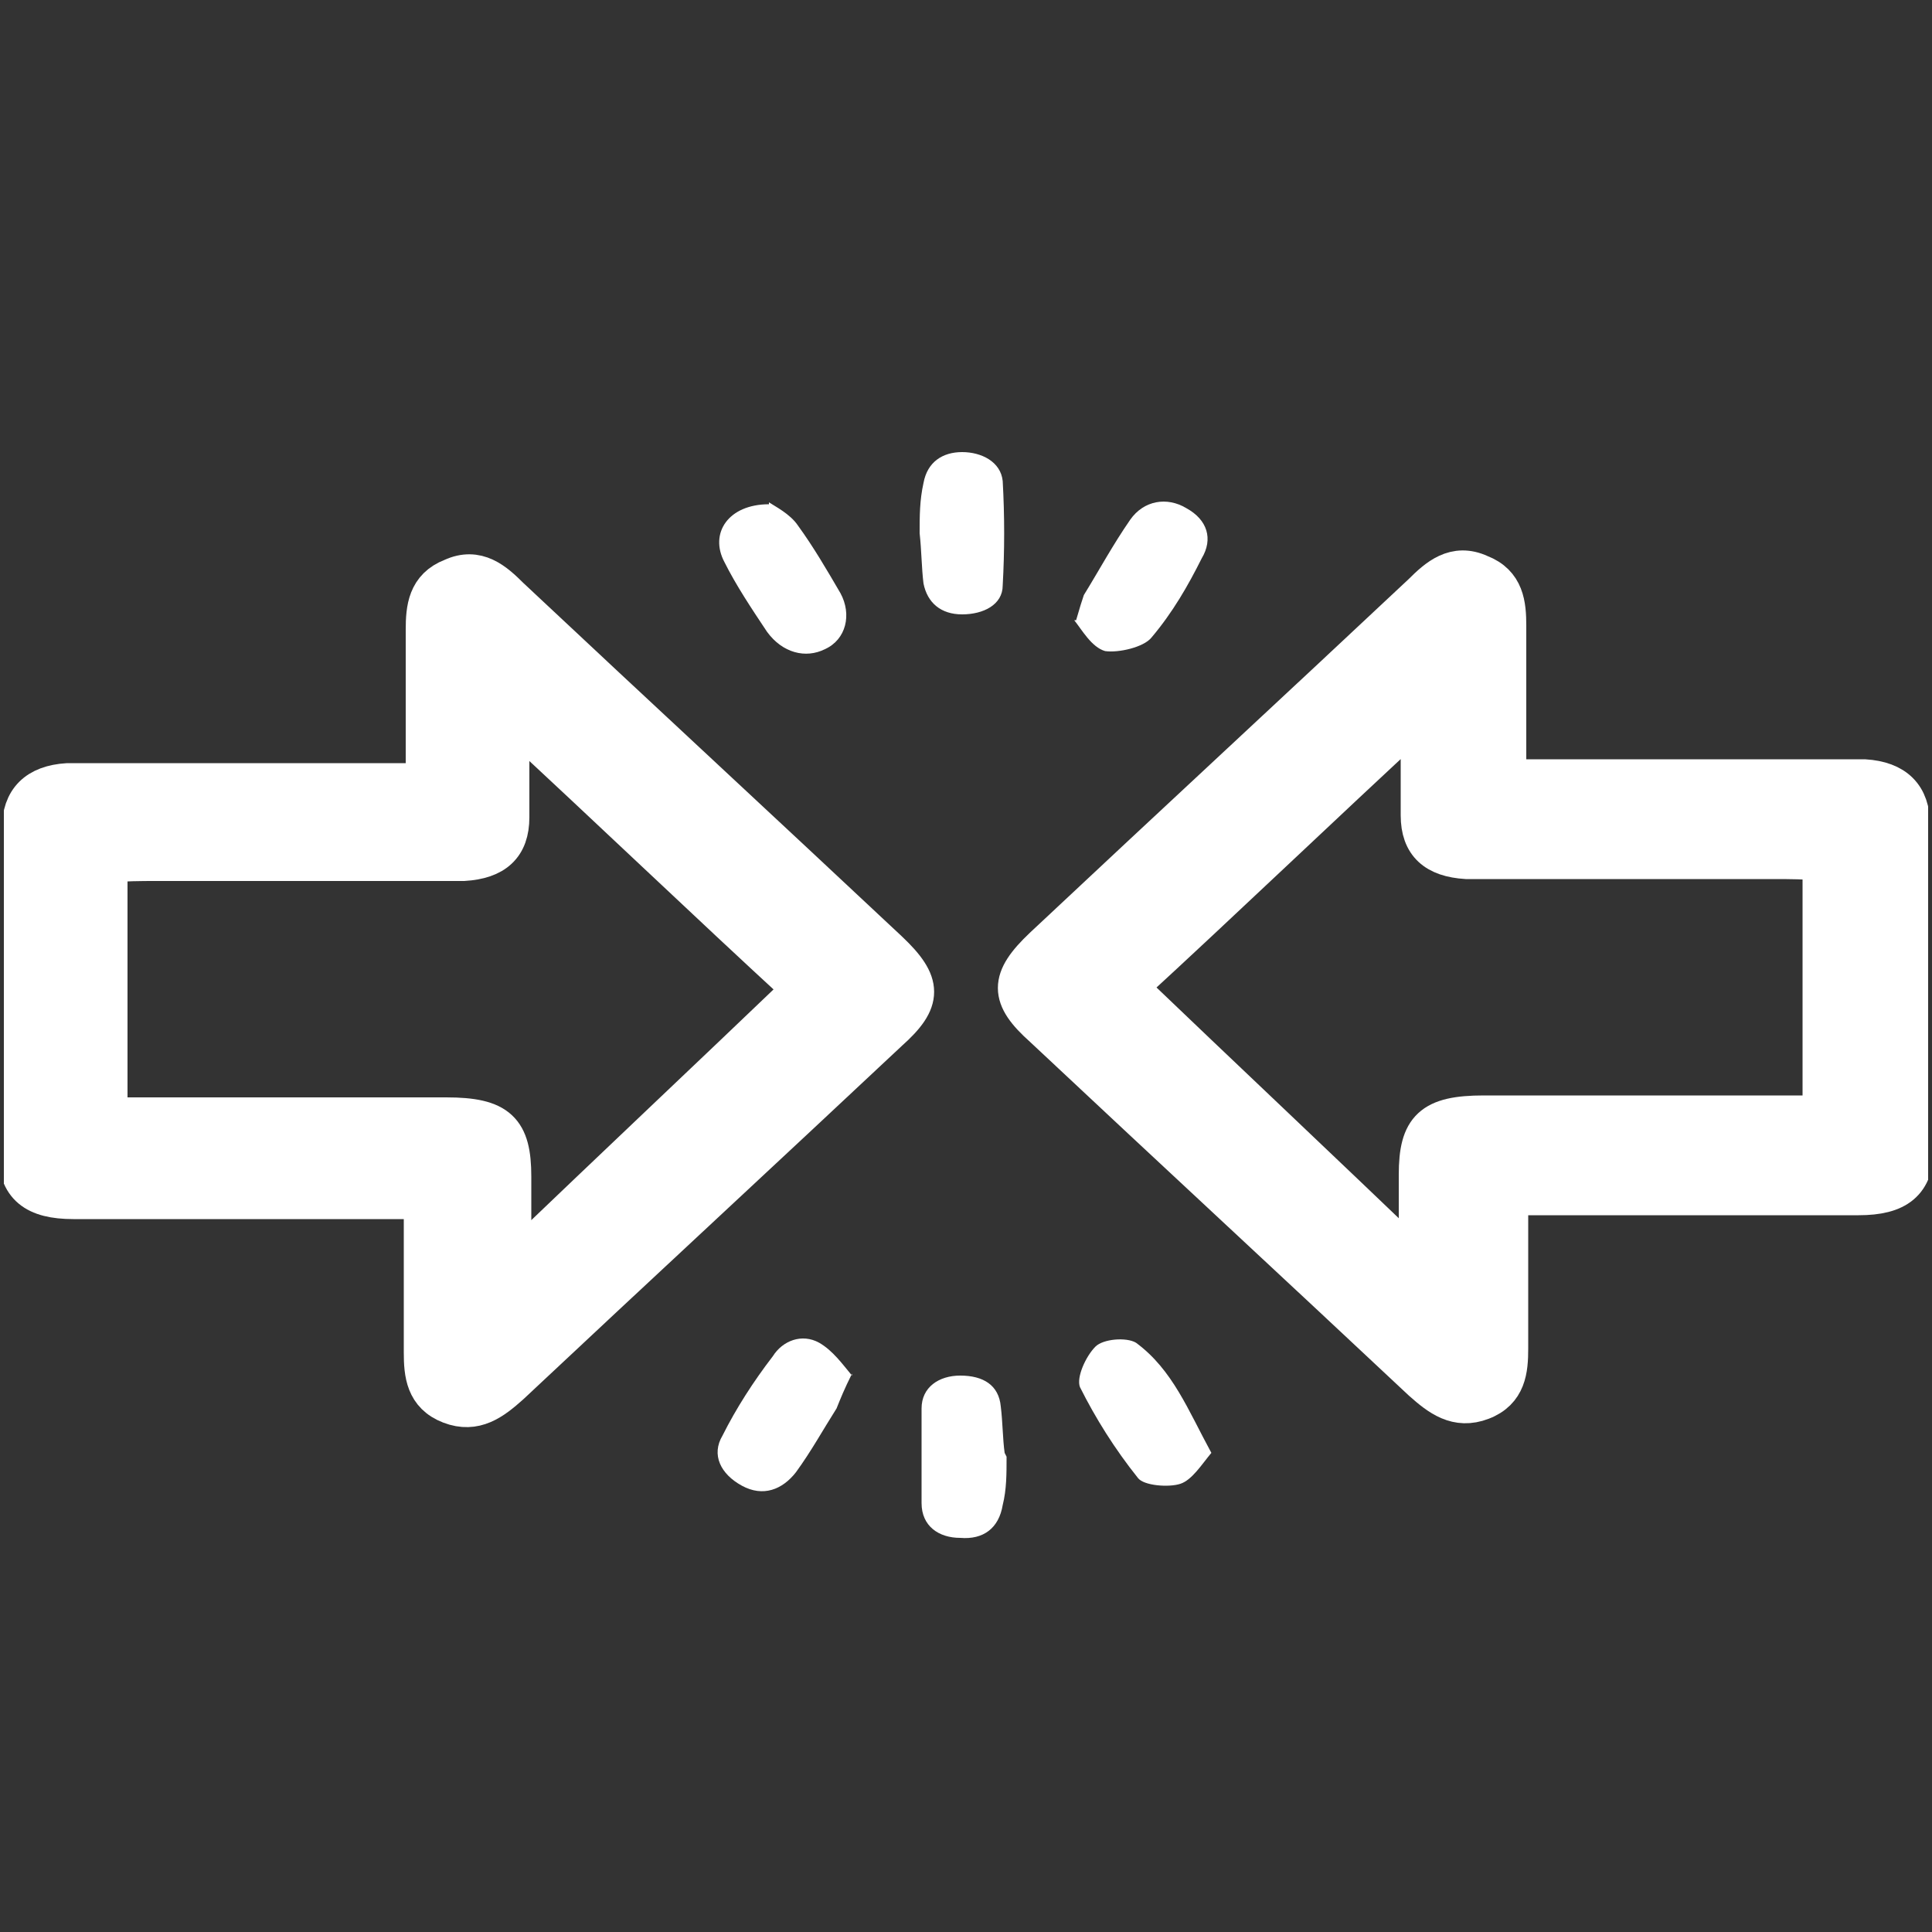 <?xml version="1.0" encoding="UTF-8"?>
<svg xmlns="http://www.w3.org/2000/svg" xmlns:xlink="http://www.w3.org/1999/xlink" version="1.1" viewBox="0 0 100 100">
  <rect x="0" y="0" width="100" height="100" fill="#333333" stroke="none"/>
  <defs>
    <clipPath id="clippath">
      <rect x=".2" y="23.4" width="99.6" height="56.3" fill="none"/>
    </clipPath>
  </defs>
  <!-- Generator: Adobe Illustrator 28.7.1, SVG Export Plug-In . SVG Version: 1.2.0 Build 142)  -->
  <g>
    <g id="Ebene_1">
      <g clip-path="url(#clippath)">
        <path d="M52.1,75.4c0,.9,0,1.7-.2,2.5-.2,1.2-1,1.8-2.2,1.7-1.1,0-2-.6-2-1.8,0-1.6,0-3.2,0-4.9,0-1.1.9-1.7,2-1.7,1.2,0,2,.5,2.1,1.6.1.8.1,1.7.2,2.4" fill="#fff"/>
        <path d="M47.6,27.6c0-.9,0-1.7.2-2.6.2-1.1,1-1.6,2-1.6,1,0,2,.5,2.1,1.5.1,1.8.1,3.6,0,5.4,0,1-1,1.5-2.1,1.5-1.1,0-1.8-.6-2-1.6-.1-.8-.1-1.7-.2-2.6" fill="#fff"/>
        <path d="M55.7,32.1c.2-.7.3-1,.4-1.3.8-1.3,1.5-2.6,2.4-3.9.7-1,1.9-1.2,2.9-.6,1.1.6,1.4,1.6.8,2.6-.7,1.4-1.5,2.8-2.6,4.1-.4.5-1.7.8-2.4.7-.7-.2-1.2-1.1-1.6-1.6" fill="#fff"/>
        <path d="M62.7,75.2c-.5.6-1,1.4-1.6,1.6-.6.2-1.9.1-2.2-.3-1.2-1.5-2.2-3.1-3-4.7-.2-.5.3-1.6.8-2.1.4-.4,1.6-.5,2.1-.2,1.9,1.4,2.7,3.5,3.9,5.7" fill="#fff"/>
        <path d="M39.8,26c.3.2,1.1.6,1.5,1.2.8,1.1,1.5,2.3,2.2,3.5.6,1.1.3,2.4-.8,2.9-1,.5-2.2.2-3-.9-.8-1.2-1.6-2.4-2.2-3.6-.8-1.5.2-3,2.3-3" fill="#fff"/>
        <path d="M44.1,71.1c-.4.8-.6,1.3-.8,1.8-.7,1.1-1.3,2.2-2.1,3.3-.7.9-1.7,1.3-2.8.7-1.1-.6-1.6-1.6-1-2.6.7-1.4,1.6-2.8,2.6-4.1.5-.8,1.5-1.2,2.4-.7.7.4,1.2,1.1,1.7,1.7" fill="#fff"/>
        <path d="M78.5,44.5h0s13.3,0,13.3,0c.8,0,1.7,0,2.5.1v13.1h-1.7c-5.3,0-10.6,0-15.8,0-2.7,0-3.4.7-3.4,3.1,0,1.5,0,2.9,0,4.6-5.2-5-10.2-9.7-15-14.3,4.9-4.5,9.9-9.3,15.1-14.1,0,1.7,0,3.5,0,5.2,0,1.5.8,2.2,2.4,2.3.9,0,1.7,0,2.6,0M98.9,59.4c0-5.6,0-11.1,0-16.7,0-1.5-.8-2.3-2.4-2.4-.4,0-.7,0-1.1,0h0s-.8,0-.8,0c-.5,0-1.1,0-1.6,0h-14.4c-.2,0-.4,0-.6,0,0-2.8,0-5.3,0-7.9,0-1.1-.1-2.2-1.4-2.7-1.3-.6-2.2.2-3,1-6.5,6.1-13.1,12.2-19.6,18.3-1.8,1.7-1.8,2.6,0,4.2,6.5,6.1,13.1,12.2,19.6,18.3.9.8,1.8,1.5,3.1,1,1.3-.5,1.4-1.6,1.4-2.7,0-2.6,0-5.1,0-7.9h6c4,0,8,0,12.1,0,2,0,2.9-.7,2.9-2.5" fill="#fff"/>
        <path d="M78.5,44.5h0s13.3,0,13.3,0c.8,0,1.7,0,2.5.1v13.1h-1.7c-5.3,0-10.6,0-15.8,0-2.7,0-3.4.7-3.4,3.1,0,1.5,0,2.9,0,4.6-5.2-5-10.2-9.7-15-14.3,4.9-4.5,9.9-9.3,15.1-14.1,0,1.7,0,3.5,0,5.2,0,1.5.8,2.2,2.4,2.3.9,0,1.7,0,2.6,0ZM98.9,59.4c0-5.6,0-11.1,0-16.7,0-1.5-.8-2.3-2.4-2.4-.4,0-.7,0-1.1,0h0s-.8,0-.8,0c-.5,0-1.1,0-1.6,0h-14.4c-.2,0-.4,0-.6,0,0-2.8,0-5.3,0-7.9,0-1.1-.1-2.2-1.4-2.7-1.3-.6-2.2.2-3,1-6.5,6.1-13.1,12.2-19.6,18.3-1.8,1.7-1.8,2.6,0,4.2,6.5,6.1,13.1,12.2,19.6,18.3.9.8,1.8,1.5,3.1,1,1.3-.5,1.4-1.6,1.4-2.7,0-2.6,0-5.1,0-7.9h6c4,0,8,0,12.1,0,2,0,2.9-.7,2.9-2.5Z" fill="none" stroke="#fff" stroke-width="2"/>
        <path d="M21.4,44.6h0s-13.3,0-13.3,0c-.8,0-1.7,0-2.5.1v13.1h1.7c5.3,0,10.6,0,15.8,0,2.7,0,3.4.7,3.4,3.1,0,1.5,0,2.9,0,4.6,5.2-5,10.2-9.7,15-14.3-4.9-4.5-9.9-9.3-15.1-14.1,0,1.7,0,3.5,0,5.2,0,1.5-.8,2.2-2.4,2.3-.9,0-1.7,0-2.6,0M1.1,59.6c0-5.6,0-11.1,0-16.7,0-1.5.8-2.3,2.4-2.4.4,0,.7,0,1.1,0h0s.8,0,.8,0c.5,0,1.1,0,1.6,0h14.4c.2,0,.4,0,.6,0,0-2.8,0-5.3,0-7.9,0-1.1.1-2.2,1.4-2.7,1.3-.6,2.2.2,3,1,6.5,6.1,13.1,12.2,19.6,18.3,1.8,1.7,1.8,2.6,0,4.2-6.5,6.1-13.1,12.2-19.6,18.3-.9.8-1.8,1.5-3.1,1-1.3-.5-1.4-1.6-1.4-2.7,0-2.6,0-5.1,0-7.9h-6c-4,0-8,0-12.1,0-2,0-2.9-.7-2.9-2.5" fill="#fff"/>
        <path d="M21.4,44.6h0s-13.3,0-13.3,0c-.8,0-1.7,0-2.5.1v13.1h1.7c5.3,0,10.6,0,15.8,0,2.7,0,3.4.7,3.4,3.1,0,1.5,0,2.9,0,4.6,5.2-5,10.2-9.7,15-14.3-4.9-4.5-9.9-9.3-15.1-14.1,0,1.7,0,3.5,0,5.2,0,1.5-.8,2.2-2.4,2.3-.9,0-1.7,0-2.6,0ZM1.1,59.6c0-5.6,0-11.1,0-16.7,0-1.5.8-2.3,2.4-2.4.4,0,.7,0,1.1,0h0s.8,0,.8,0c.5,0,1.1,0,1.6,0h14.4c.2,0,.4,0,.6,0,0-2.8,0-5.3,0-7.9,0-1.1.1-2.2,1.4-2.7,1.3-.6,2.2.2,3,1,6.5,6.1,13.1,12.2,19.6,18.3,1.8,1.7,1.8,2.6,0,4.2-6.5,6.1-13.1,12.2-19.6,18.3-.9.8-1.8,1.5-3.1,1-1.3-.5-1.4-1.6-1.4-2.7,0-2.6,0-5.1,0-7.9h-6c-4,0-8,0-12.1,0-2,0-2.9-.7-2.9-2.5Z" fill="none" stroke="#fff" stroke-width="2"/>
      </g>
    </g>
  </g>
</svg>
